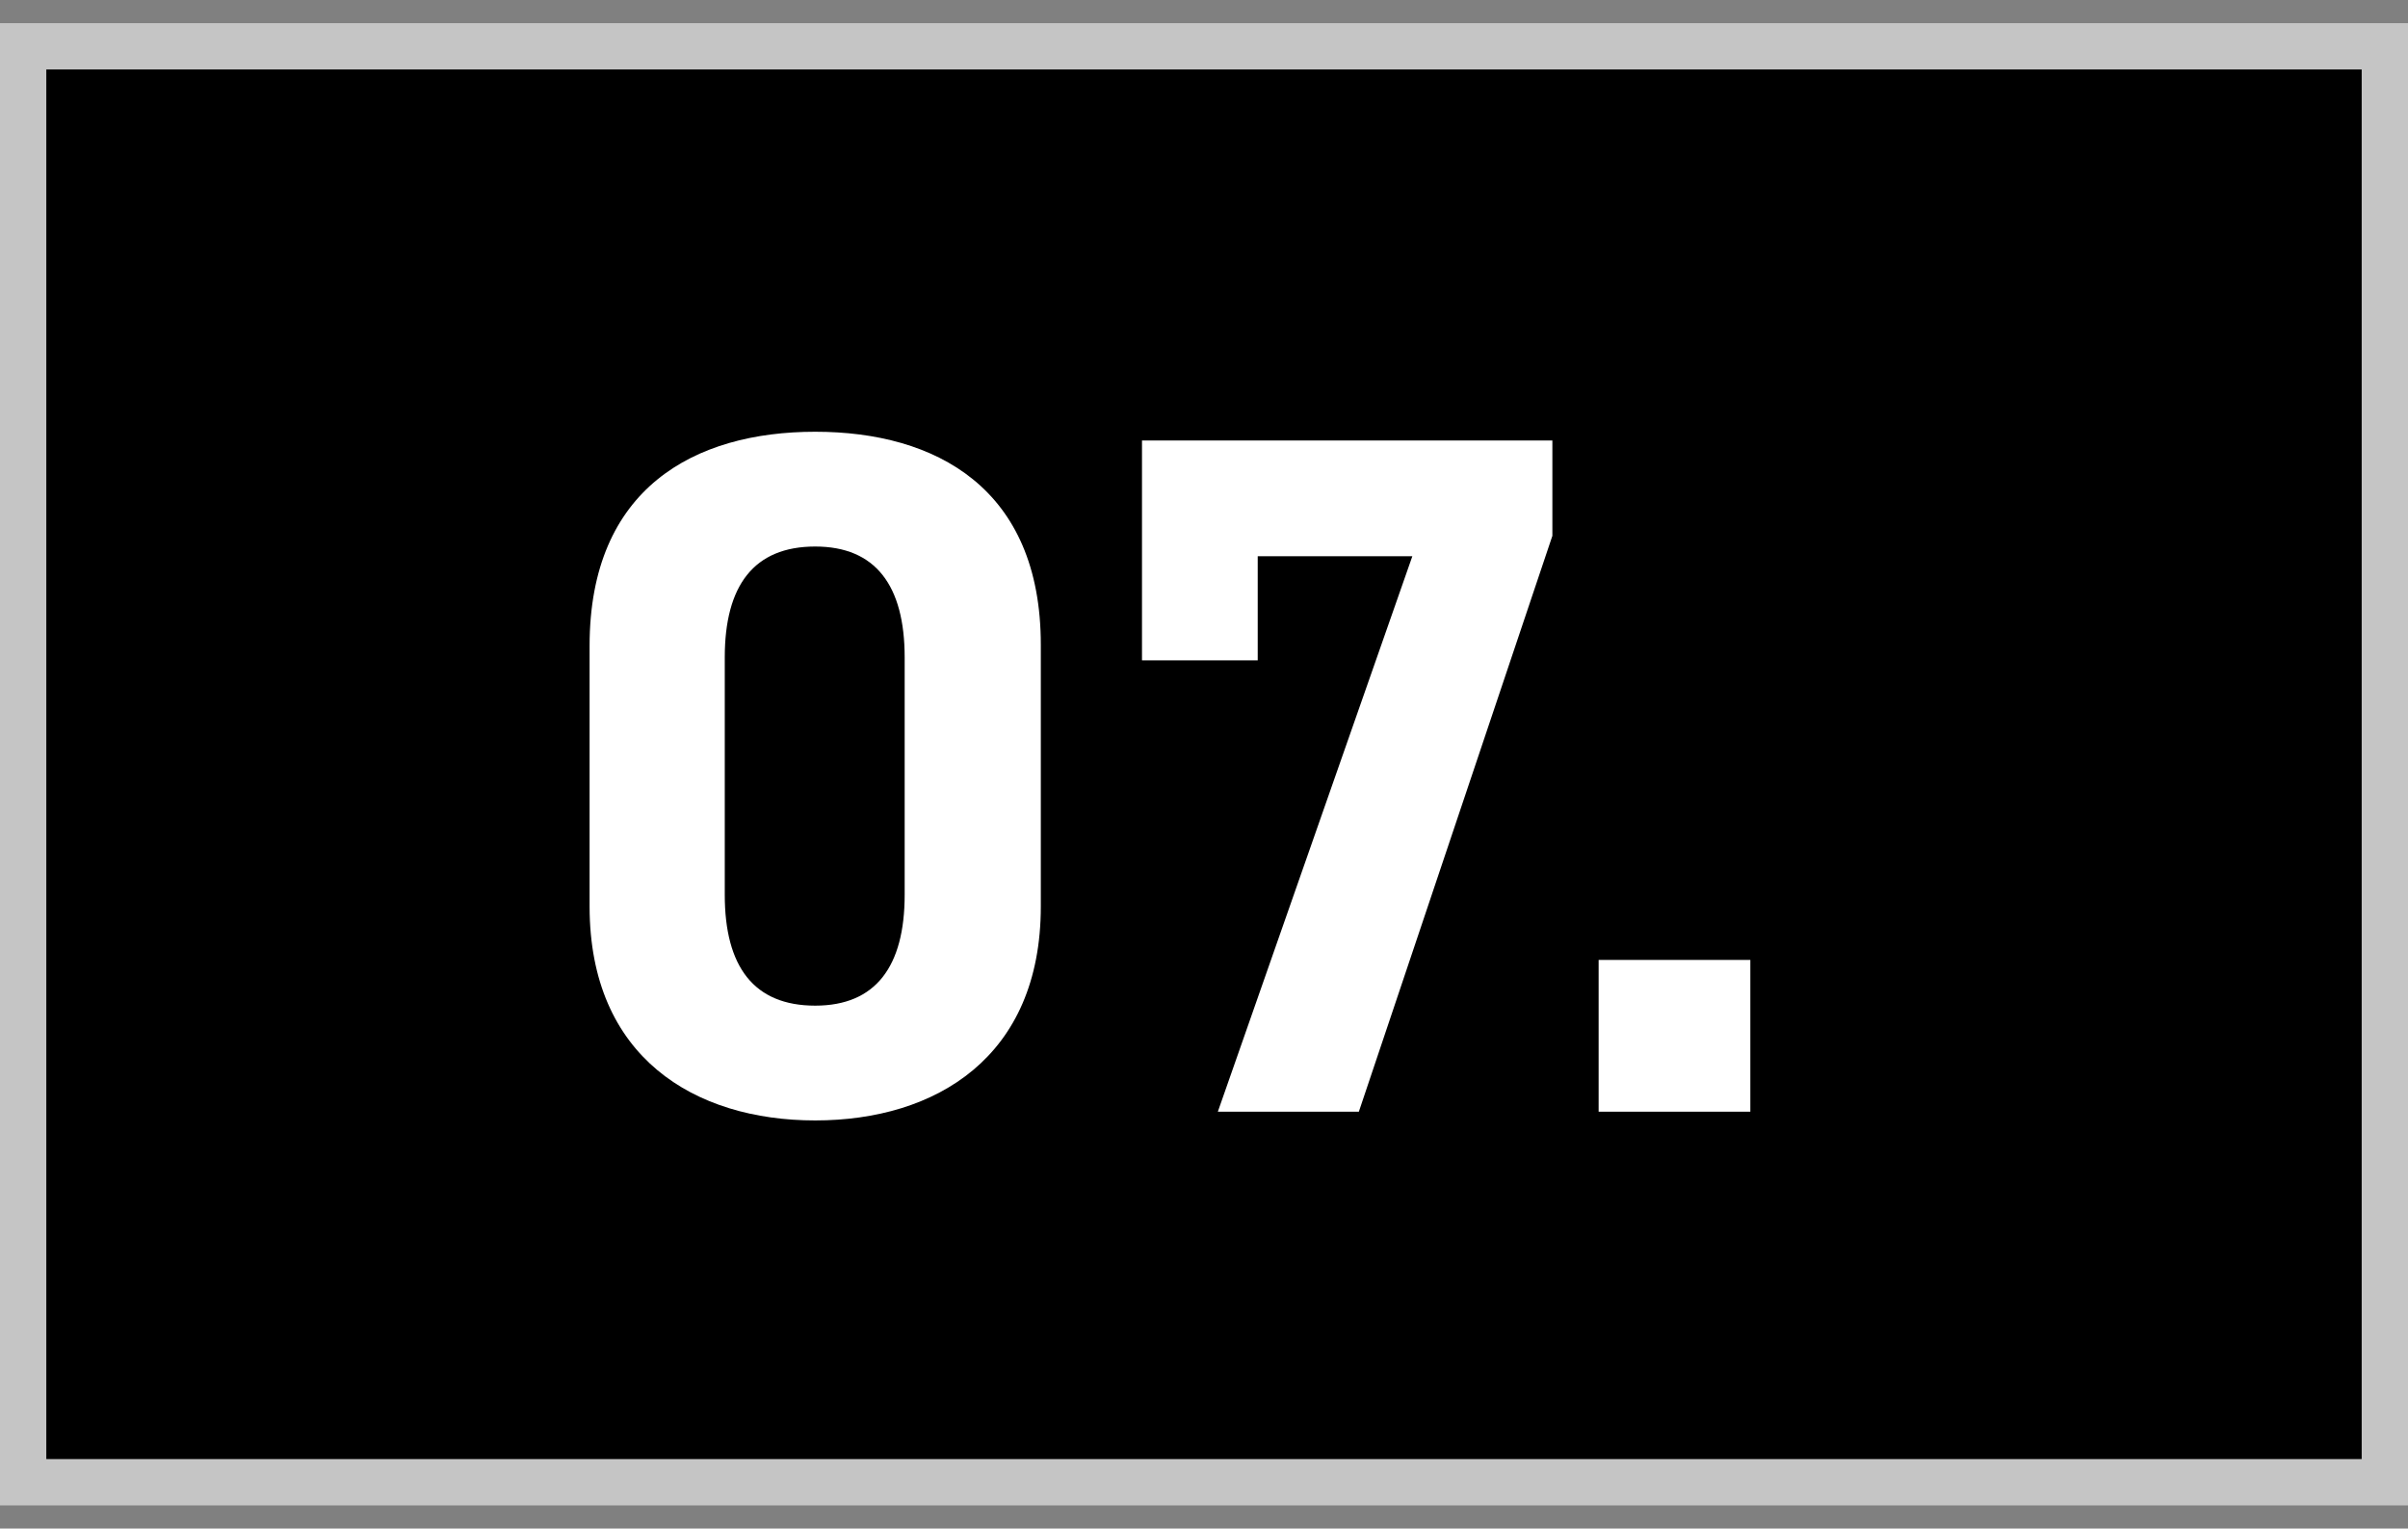 <svg width="52" height="33" viewBox="0 0 52 33" fill="none" xmlns="http://www.w3.org/2000/svg">
<rect x="0" y="0" width="52" height="33" fill="#808080" stroke="none"/>
<rect x="0.5" y="1" width="51" height="31" fill="black" stroke="#C5C5C5"/>
<path d="M22.476 13.92V19.569C22.476 22.824 20.208 24.189 17.604 24.189C15 24.189 12.732 22.824 12.732 19.569V13.941C12.732 10.539 15 9.321 17.604 9.321C20.208 9.321 22.476 10.539 22.476 13.92ZM19.536 14.193C19.536 12.639 18.906 11.799 17.604 11.799C16.281 11.799 15.651 12.639 15.651 14.193V19.317C15.651 20.871 16.281 21.711 17.604 21.711C18.906 21.711 19.536 20.871 19.536 19.317V14.193ZM27.16 14.256H24.661V9.51H33.523V11.568L29.344 24H26.299L30.499 12.009H27.16V14.256ZM37.798 20.724V24H34.522V20.724H37.798Z" fill="white"/>
</svg>
